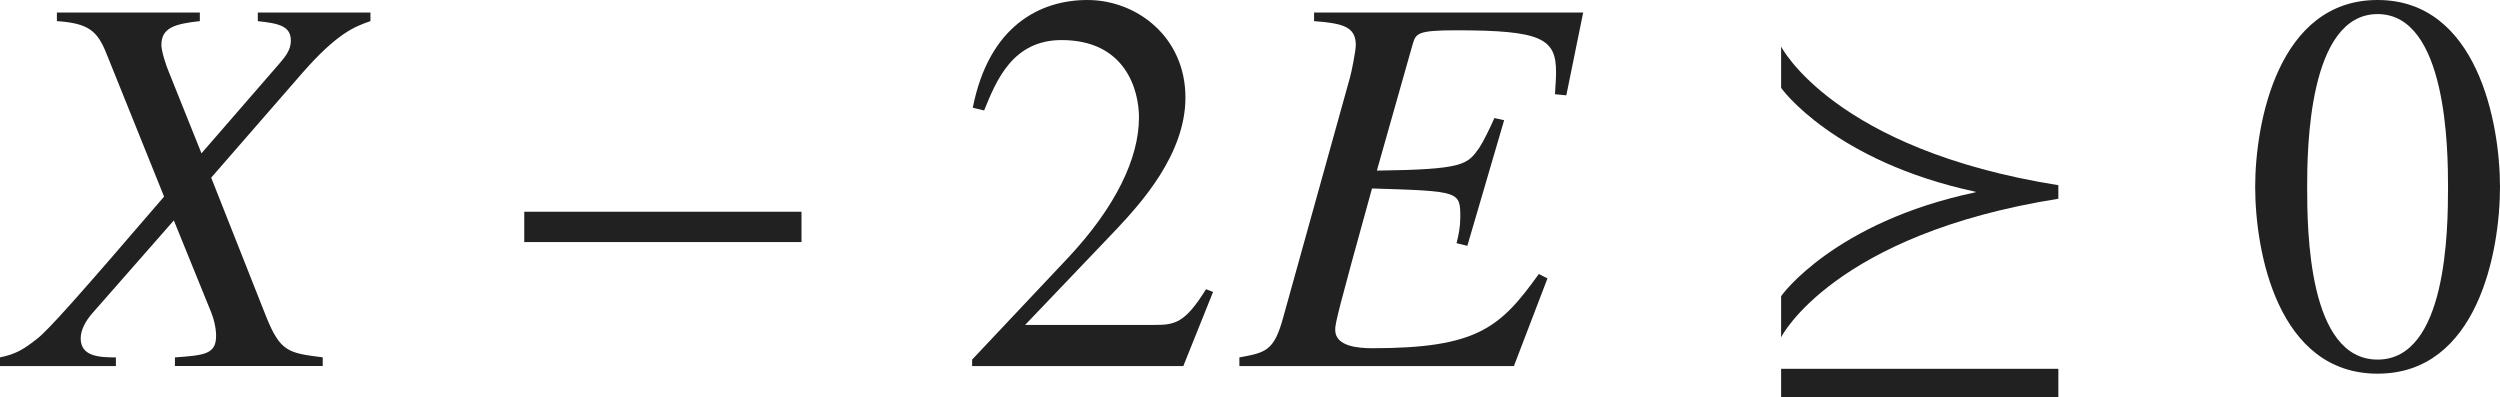 <?xml version="1.0" encoding="iso-8859-1"?>
<!-- Generator: Adobe Illustrator 26.5.3, SVG Export Plug-In . SVG Version: 6.00 Build 0)  -->
<svg version="1.1" id="&#x30EC;&#x30A4;&#x30E4;&#x30FC;_1"
	 xmlns="http://www.w3.org/2000/svg" xmlns:xlink="http://www.w3.org/1999/xlink" x="0px" y="0px" viewBox="0 0 45.789 7.28"
	 style="enable-background:new 0 0 45.789 7.28;" xml:space="preserve" preserveAspectRatio="xMinYMin meet">
<g>
	<path style="fill:#212121;" d="M6.784,0.387c-0.288,0.1-0.605,0.219-1.24,0.942L3.868,3.254L4.88,5.812
		c0.258,0.635,0.407,0.654,1.031,0.733v0.159H3.204V6.546c0.545-0.039,0.754-0.059,0.754-0.396c0-0.139-0.04-0.317-0.109-0.476
		L3.184,4.037L1.686,5.743C1.567,5.882,1.478,6.041,1.478,6.199c0,0.337,0.357,0.347,0.645,0.347v0.159H0V6.546
		c0.268-0.059,0.396-0.118,0.674-0.337c0.198-0.148,0.764-0.783,2.331-2.608L1.954,0.992C1.785,0.565,1.626,0.427,1.042,0.387V0.229
		H3.66v0.158c-0.456,0.05-0.704,0.119-0.704,0.437c0,0.109,0.08,0.367,0.149,0.526l0.585,1.458l1.438-1.656
		c0.1-0.119,0.199-0.238,0.199-0.407c0-0.268-0.218-0.317-0.605-0.357V0.229h2.063V0.387z"/>
</g>
<g>
	<path style="fill:#212121;" d="M9.602,4.434V3.878h5.078v0.556H9.602z"/>
</g>
<g>
	<path style="fill:#212121;" d="M21.673,6.705h-3.868V6.586l1.766-1.874c0.863-0.923,1.29-1.815,1.29-2.56
		c0-0.506-0.248-1.418-1.418-1.418c-0.903,0-1.2,0.754-1.418,1.289l-0.208-0.05C18.112,0.477,19.044,0,19.917,0
		c0.902,0,1.795,0.675,1.795,1.786c0,1.051-0.833,1.953-1.27,2.42l-1.666,1.745h2.371c0.367,0,0.555-0.029,0.942-0.654l0.129,0.05
		L21.673,6.705z"/>
</g>
<g>
	<path style="fill:#212121;" d="M28.688,1.746l-0.208-0.02c0.01-0.159,0.02-0.288,0.02-0.407c0-0.615-0.268-0.764-1.834-0.764
		c-0.714,0-0.734,0.06-0.793,0.258l-0.655,2.312c1.597-0.021,1.656-0.109,1.875-0.417c0.089-0.139,0.179-0.327,0.278-0.546
		l0.178,0.04l-0.674,2.301l-0.198-0.049c0.04-0.149,0.069-0.308,0.069-0.467c0-0.485,0-0.485-1.617-0.535
		c-0.635,2.291-0.674,2.47-0.674,2.589c0,0.307,0.426,0.337,0.685,0.337c1.914,0,2.34-0.377,3.044-1.359l0.159,0.08l-0.615,1.606
		h-5.028V6.546c0.486-0.089,0.635-0.118,0.803-0.733l1.22-4.384c0.03-0.1,0.109-0.496,0.109-0.605c0-0.347-0.258-0.396-0.764-0.437
		V0.229h4.929L28.688,1.746z"/>
</g>
<path style="fill:#212121;" d="M32.622,6.179V5.426c0-0.01,0.972-1.359,3.561-1.904v-0.01c-2.589-0.555-3.561-1.894-3.561-1.904
	V0.853c0,0,0.962,1.884,5.078,2.539V3.64C33.584,4.295,32.622,6.169,32.622,6.179z M32.622,7.28V6.755h5.078V7.28H32.622z"/>
<g>
	<path style="fill:#212121;" d="M45.789,3.422c0,1.2-0.417,3.422-2.242,3.422c-1.825,0-2.242-2.222-2.242-3.422
		c0-1.17,0.417-3.422,2.242-3.422C45.372,0,45.789,2.252,45.789,3.422z M42.257,3.422c0,0.804,0.02,3.164,1.29,3.164
		s1.29-2.38,1.29-3.164c0-0.674-0.02-3.164-1.29-3.164S42.257,2.748,42.257,3.422z"/>
</g>
</svg>
